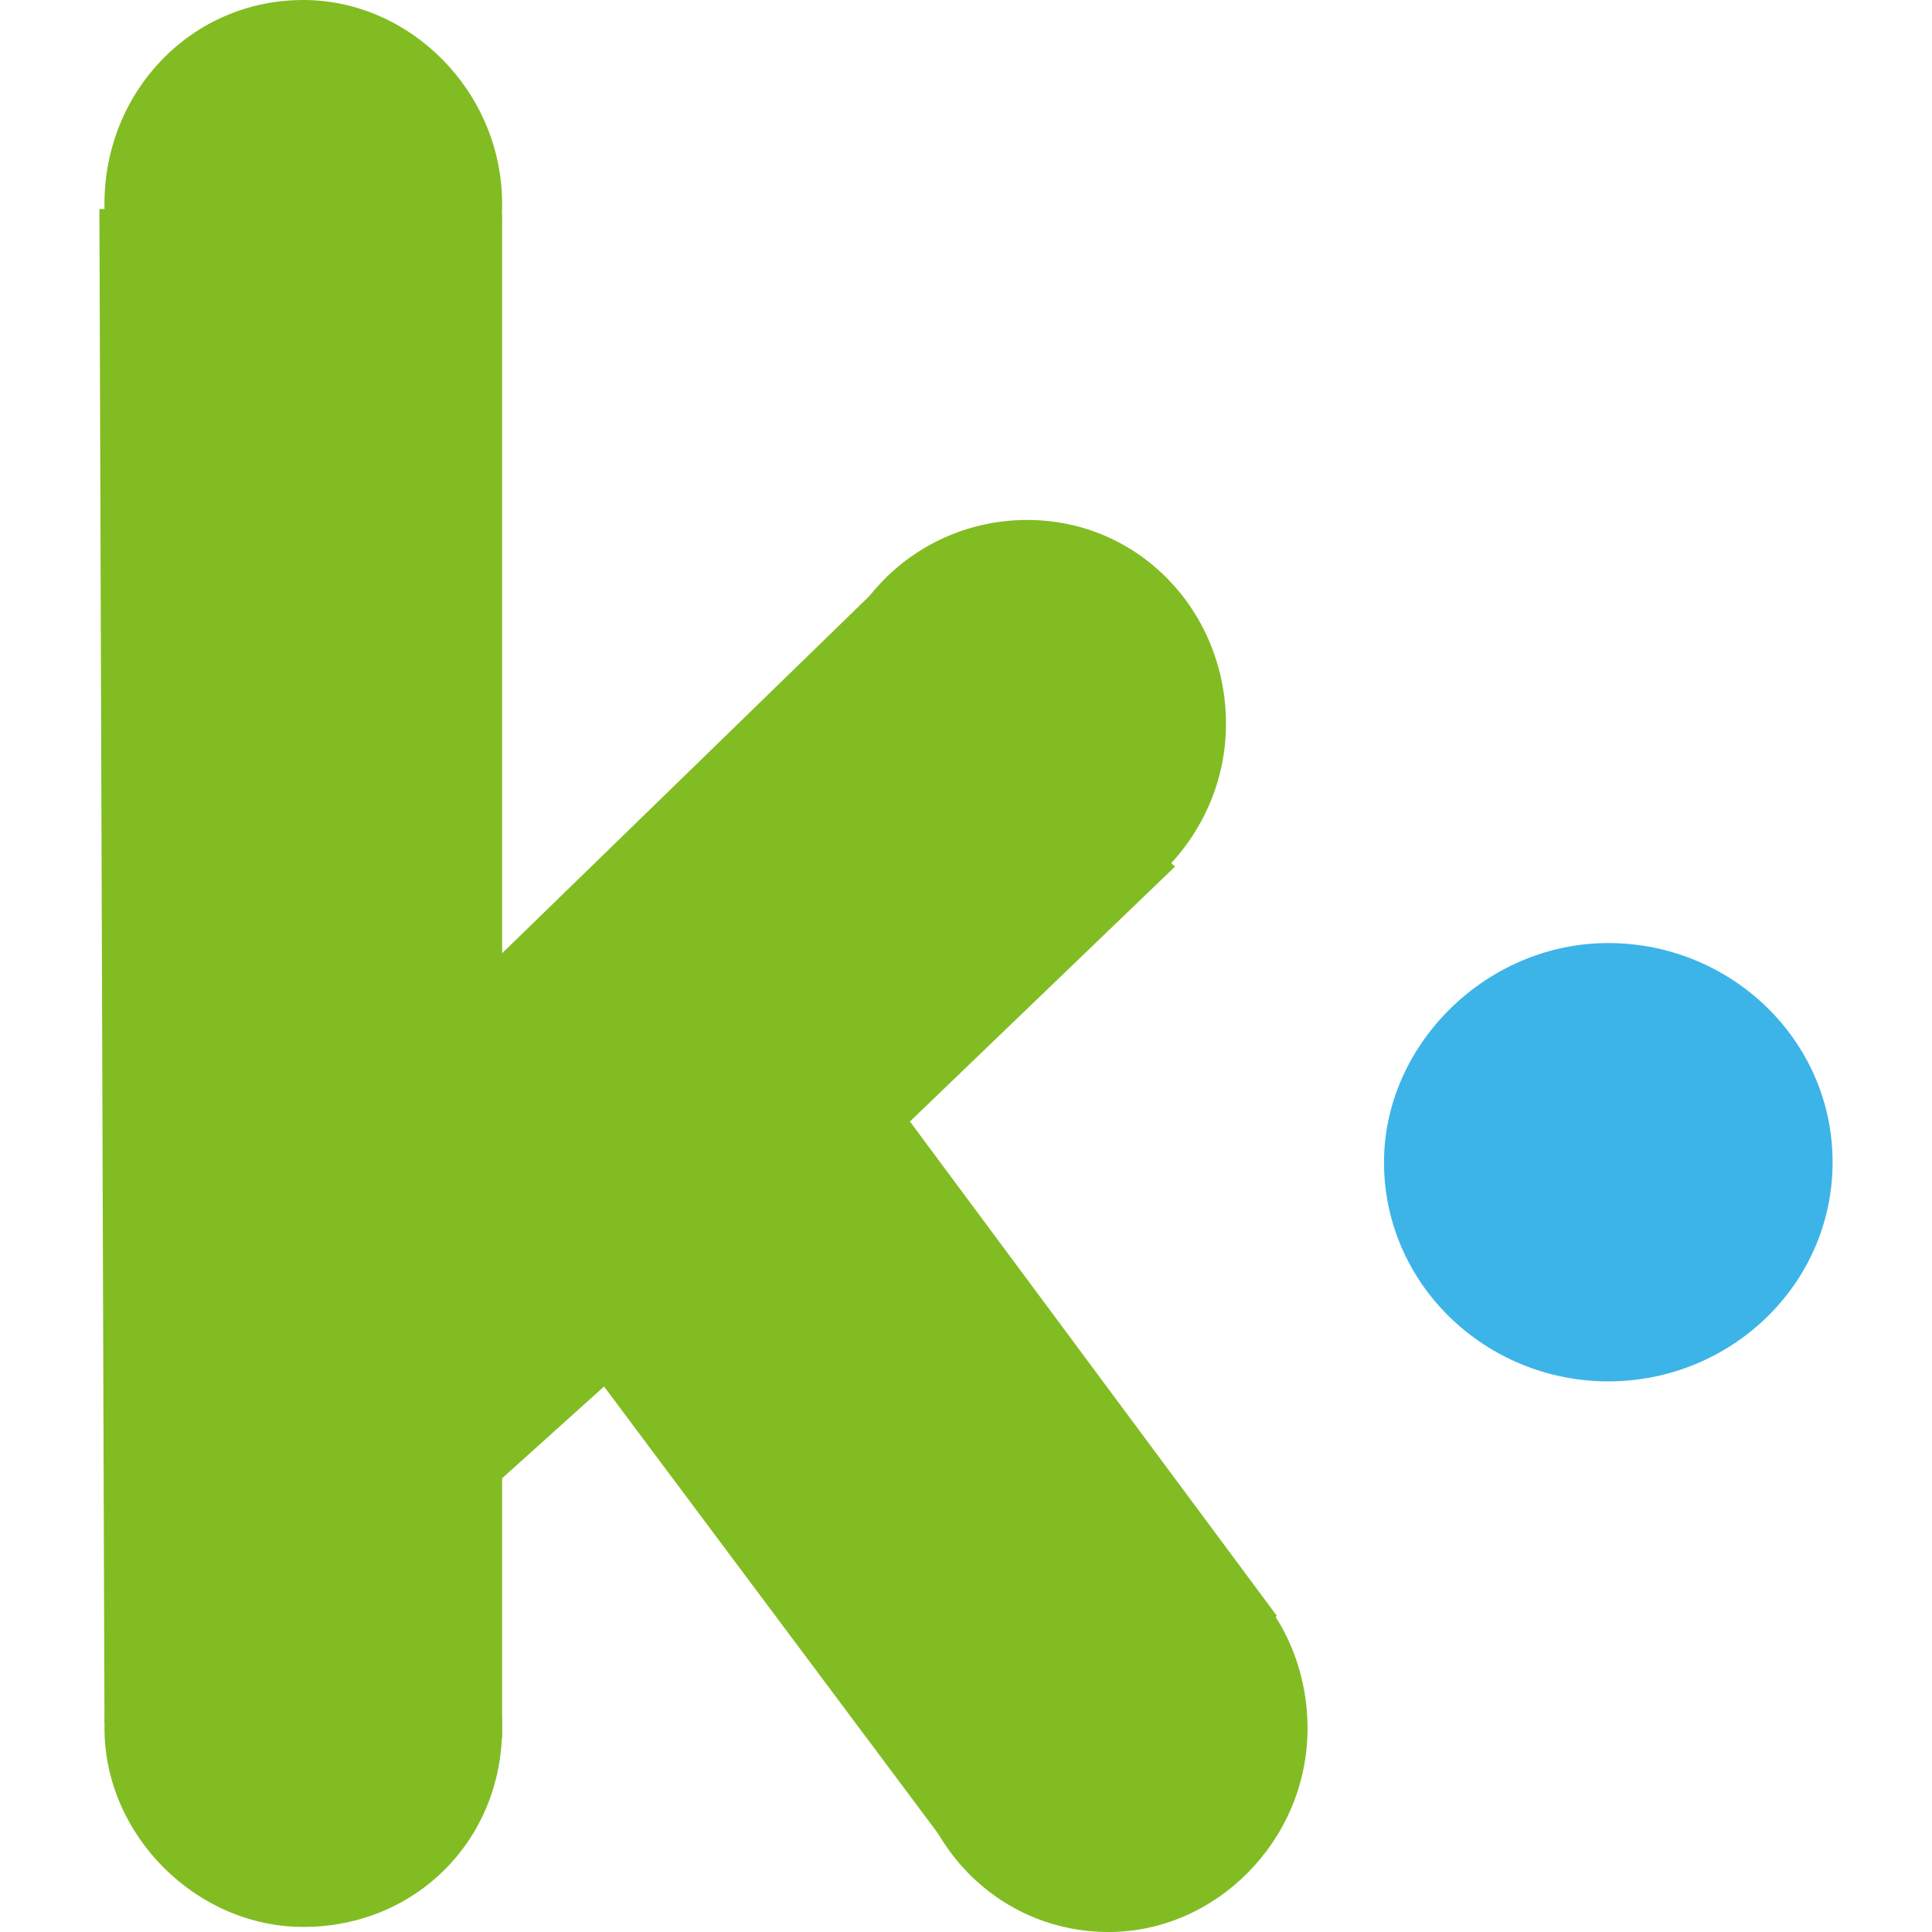 <svg xmlns="http://www.w3.org/2000/svg" width="64" height="64"><path d="M53.277 31.24c4.053 0 7.43 3.208 7.43 7.26s-3.377 7.26-7.43 7.26-7.43-3.208-7.43-7.26c0-3.884 3.377-7.26 7.43-7.26z" fill="#3db4e7"/><g fill="#82bc23"><path d="M10.047 50.66c3.546 0 6.586 3.04 6.586 6.586 0 3.715-2.87 6.586-6.586 6.586-3.546 0-6.586-3.04-6.586-6.586s2.87-6.586 6.586-6.586zm0-50.66c3.546 0 6.586 3.04 6.586 6.755s-2.87 6.755-6.586 6.755C6.5 13.5 3.46 10.47 3.46 6.755S6.332 0 10.047 0z"/><path d="M3.293 6.923l13.34.17v24.485l12.327-11.99 9.963 9.12-8.78 8.443L42.3 53.53l-10.807 7.768L20.01 45.93l-3.377 3.04v8.612l-13.172-.507z"/><path d="M34.026 17.224c3.715 0 6.586 3.04 6.586 6.755s-3.04 6.755-6.586 6.755c-3.715 0-6.586-3.04-6.586-6.755-.17-3.715 2.87-6.755 6.586-6.755zM36.728 50.5c3.715 0 6.586 3.04 6.586 6.755S40.274 64 36.728 64c-3.715 0-6.586-3.04-6.586-6.755-.17-3.715 2.87-6.755 6.586-6.755z"/></g></svg>